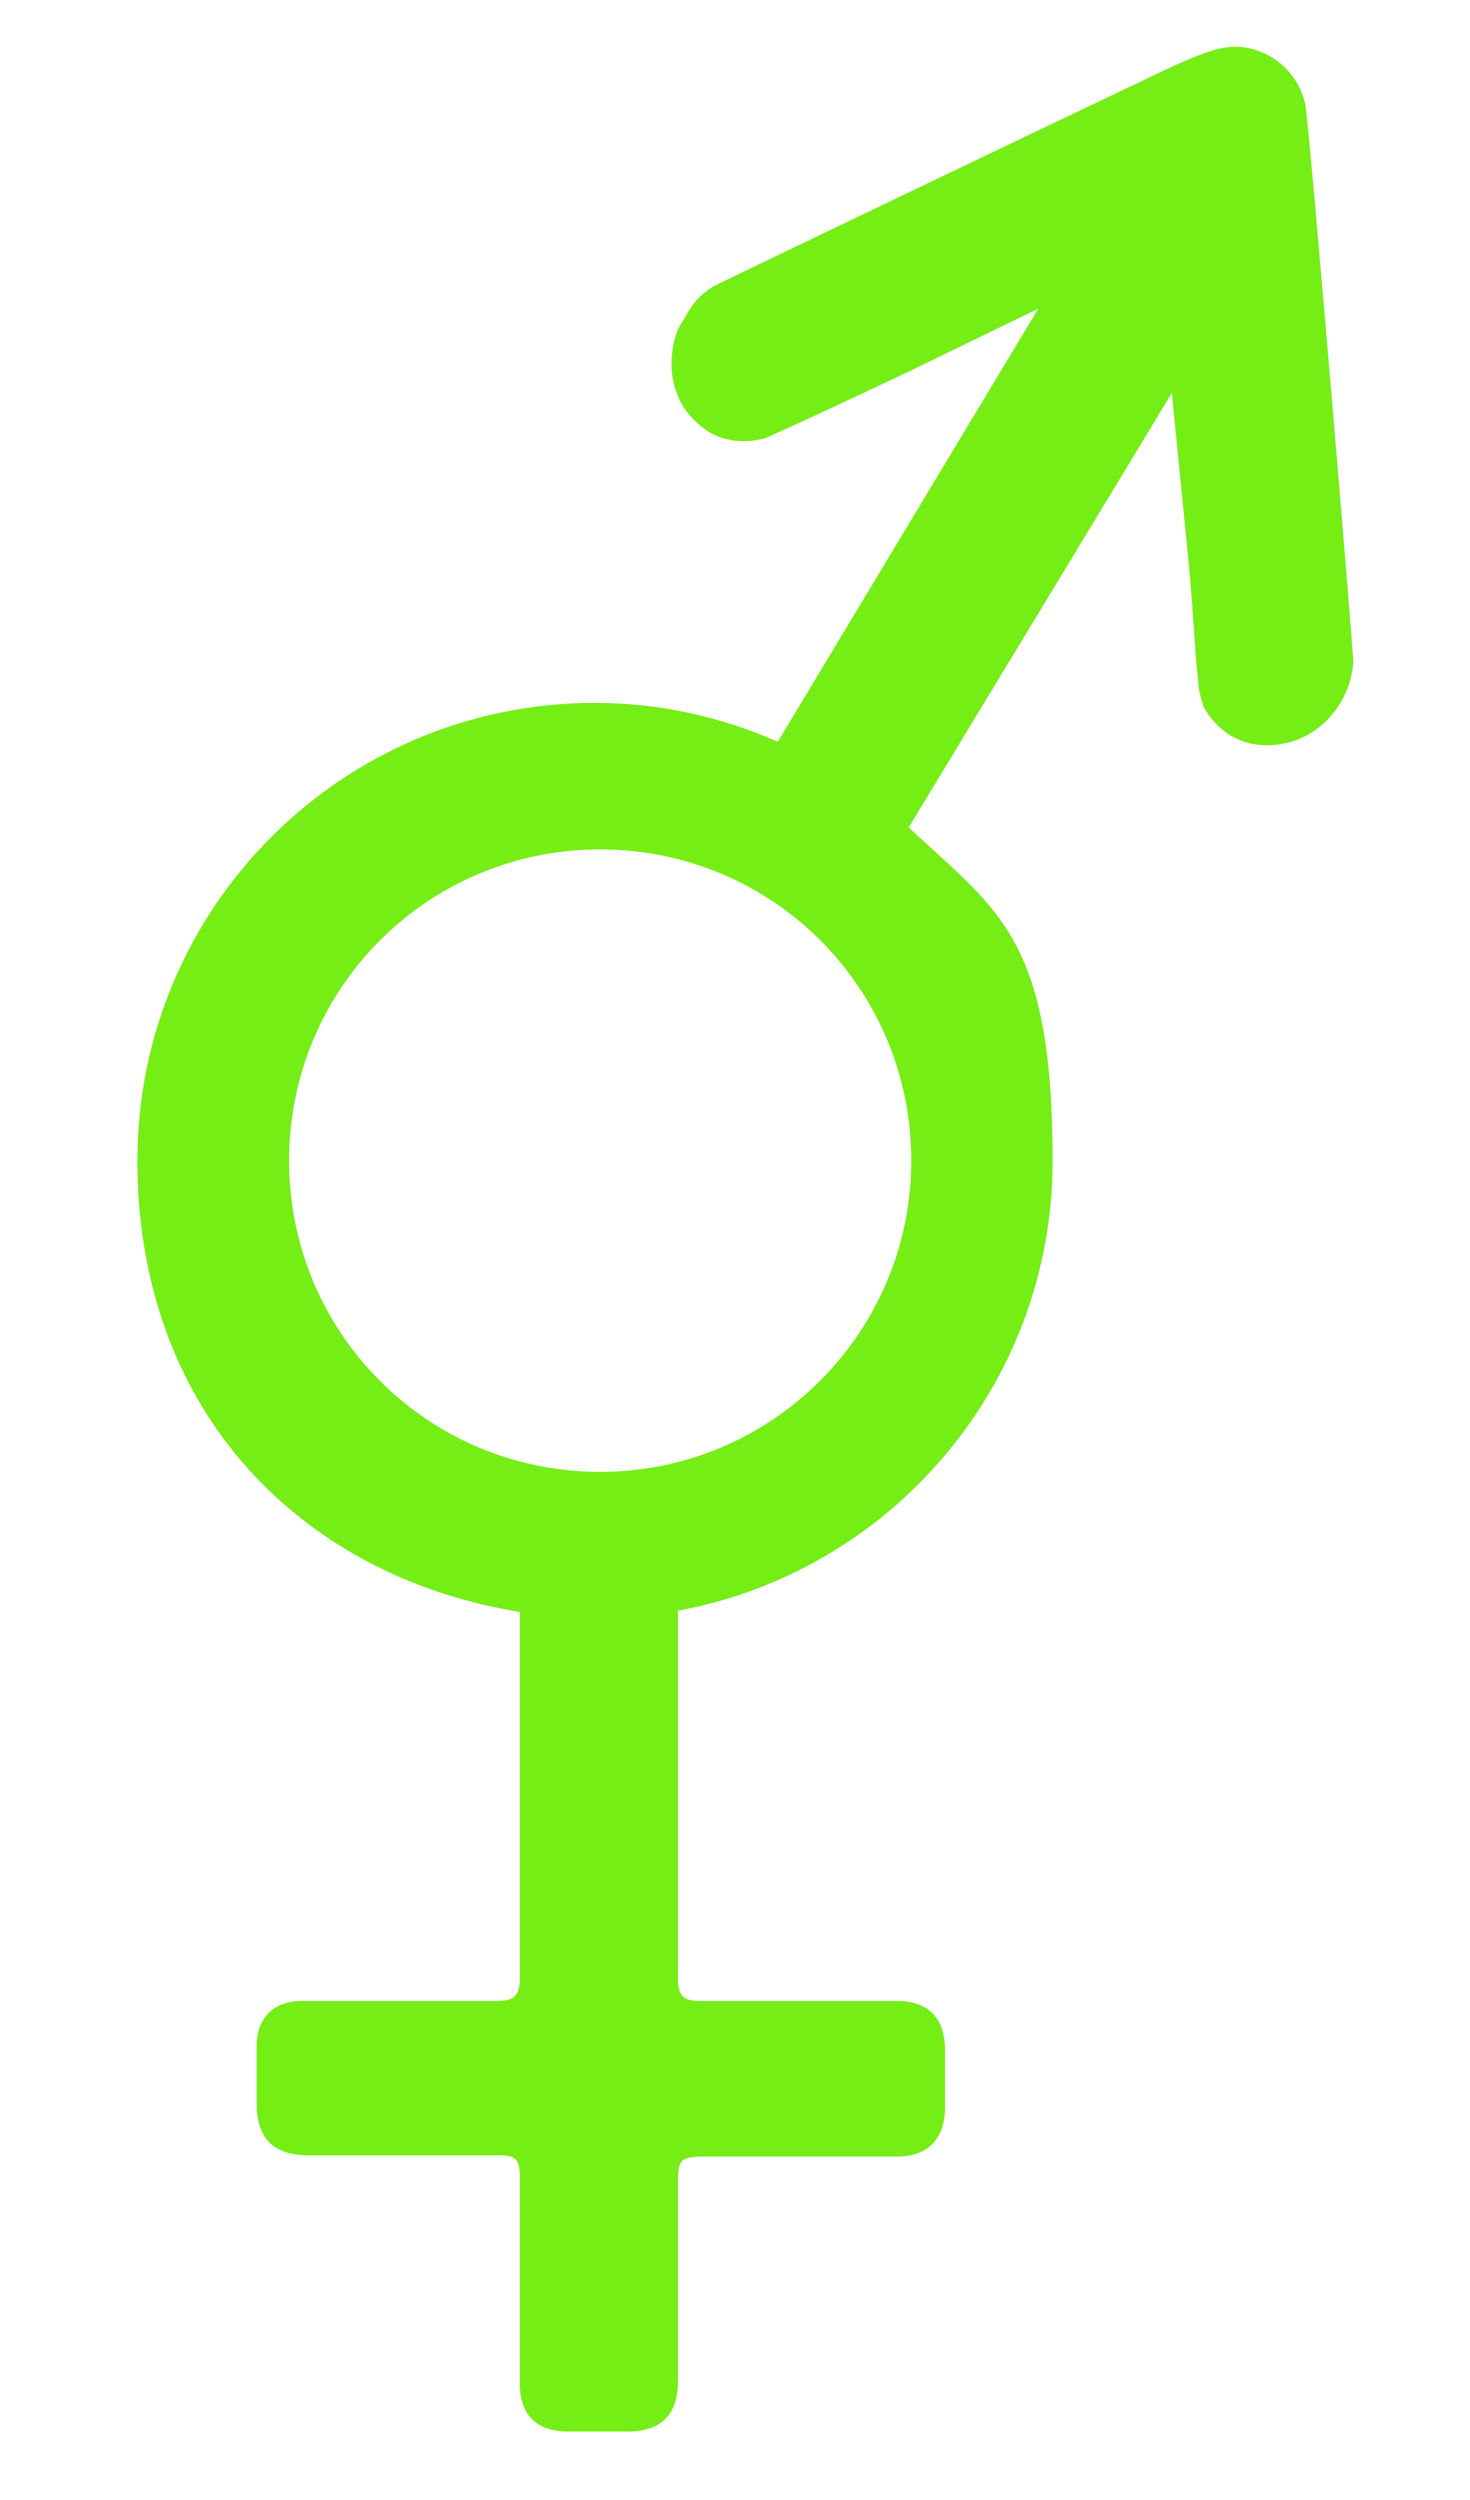 <svg viewBox="0 0 113.4 192.8" version="1.1" xmlns="http://www.w3.org/2000/svg" id="Ebene_1">
  
  <defs>
    <style>
      .st0 {
        fill: #74ee15;
      }
    </style>
  </defs>
  <path d="M100.7,8.1c-.5-2.5-2.7-4.4-5.3-4.5-1.2,0-2.2.3-4.9,1.5-13.9,6.6-34.5,16.5-35.1,16.8-1,.5-1.8,1.2-2.4,2.3-.3.5-.6,1-.7,1.2-.5,1.2-.6,2.7-.4,3.8.3,1.5.9,2.6,2.1,3.6.6.5.8.6,1.5.9,1.1.4,2.4.4,3.5.1.5-.2,5.1-2.3,11-5.1l10.1-4.9-20.1,33.4c-4.3-1.9-9.1-3-14.1-3-19.5,0-35.3,15.8-35.3,35.3s12.8,32.1,29.5,34.8c0,10.2,0,24.9,0,28.2,0,1.4-.4,1.8-1.8,1.8-5,0-10,0-15,0-2.2,0-3.5,1.3-3.5,3.5,0,1.5,0,2.9,0,4.4,0,2.7,1.3,4,4,4,4.9,0,9.8,0,14.7,0,1.3,0,1.6.3,1.6,1.7,0,2.7,0,5.3,0,8h0c0,2.6,0,5.2,0,7.9,0,2.4,1.3,3.7,3.7,3.7,1.5,0,3.1,0,4.6,0,2.6,0,3.9-1.3,3.9-3.9,0-5.1,0-10.2,0-15.3,0-1.8.2-2,2.1-2,4.9,0,9.9,0,14.8,0,2.4,0,3.7-1.4,3.7-3.8,0-1.5,0-2.9,0-4.4,0-2.5-1.3-3.8-3.7-3.8-5.1,0-10.1,0-15.2,0-1.3,0-1.7-.4-1.7-1.7,0-3.1,0-18.5,0-28.4,16.4-3,28.9-17.4,28.9-34.7s-4.3-19.3-11.1-25.7l20.3-33.5,1.1,11.1c.6,5.7.7,9.6.9,10.7,0,.5.1,1.5.5,2.5,1.4,2.4,3.9,3.4,6.7,2.6,1.6-.5,2.9-1.5,3.8-3,.6-1,.9-2,1-3.1,0-.9-3.4-41.5-3.7-43ZM70.3,89.5c0,13.2-10.7,24-24,24s-24-10.7-24-24,10.7-24,24-24,24,10.7,24,24Z" class="st0"></path>
</svg>